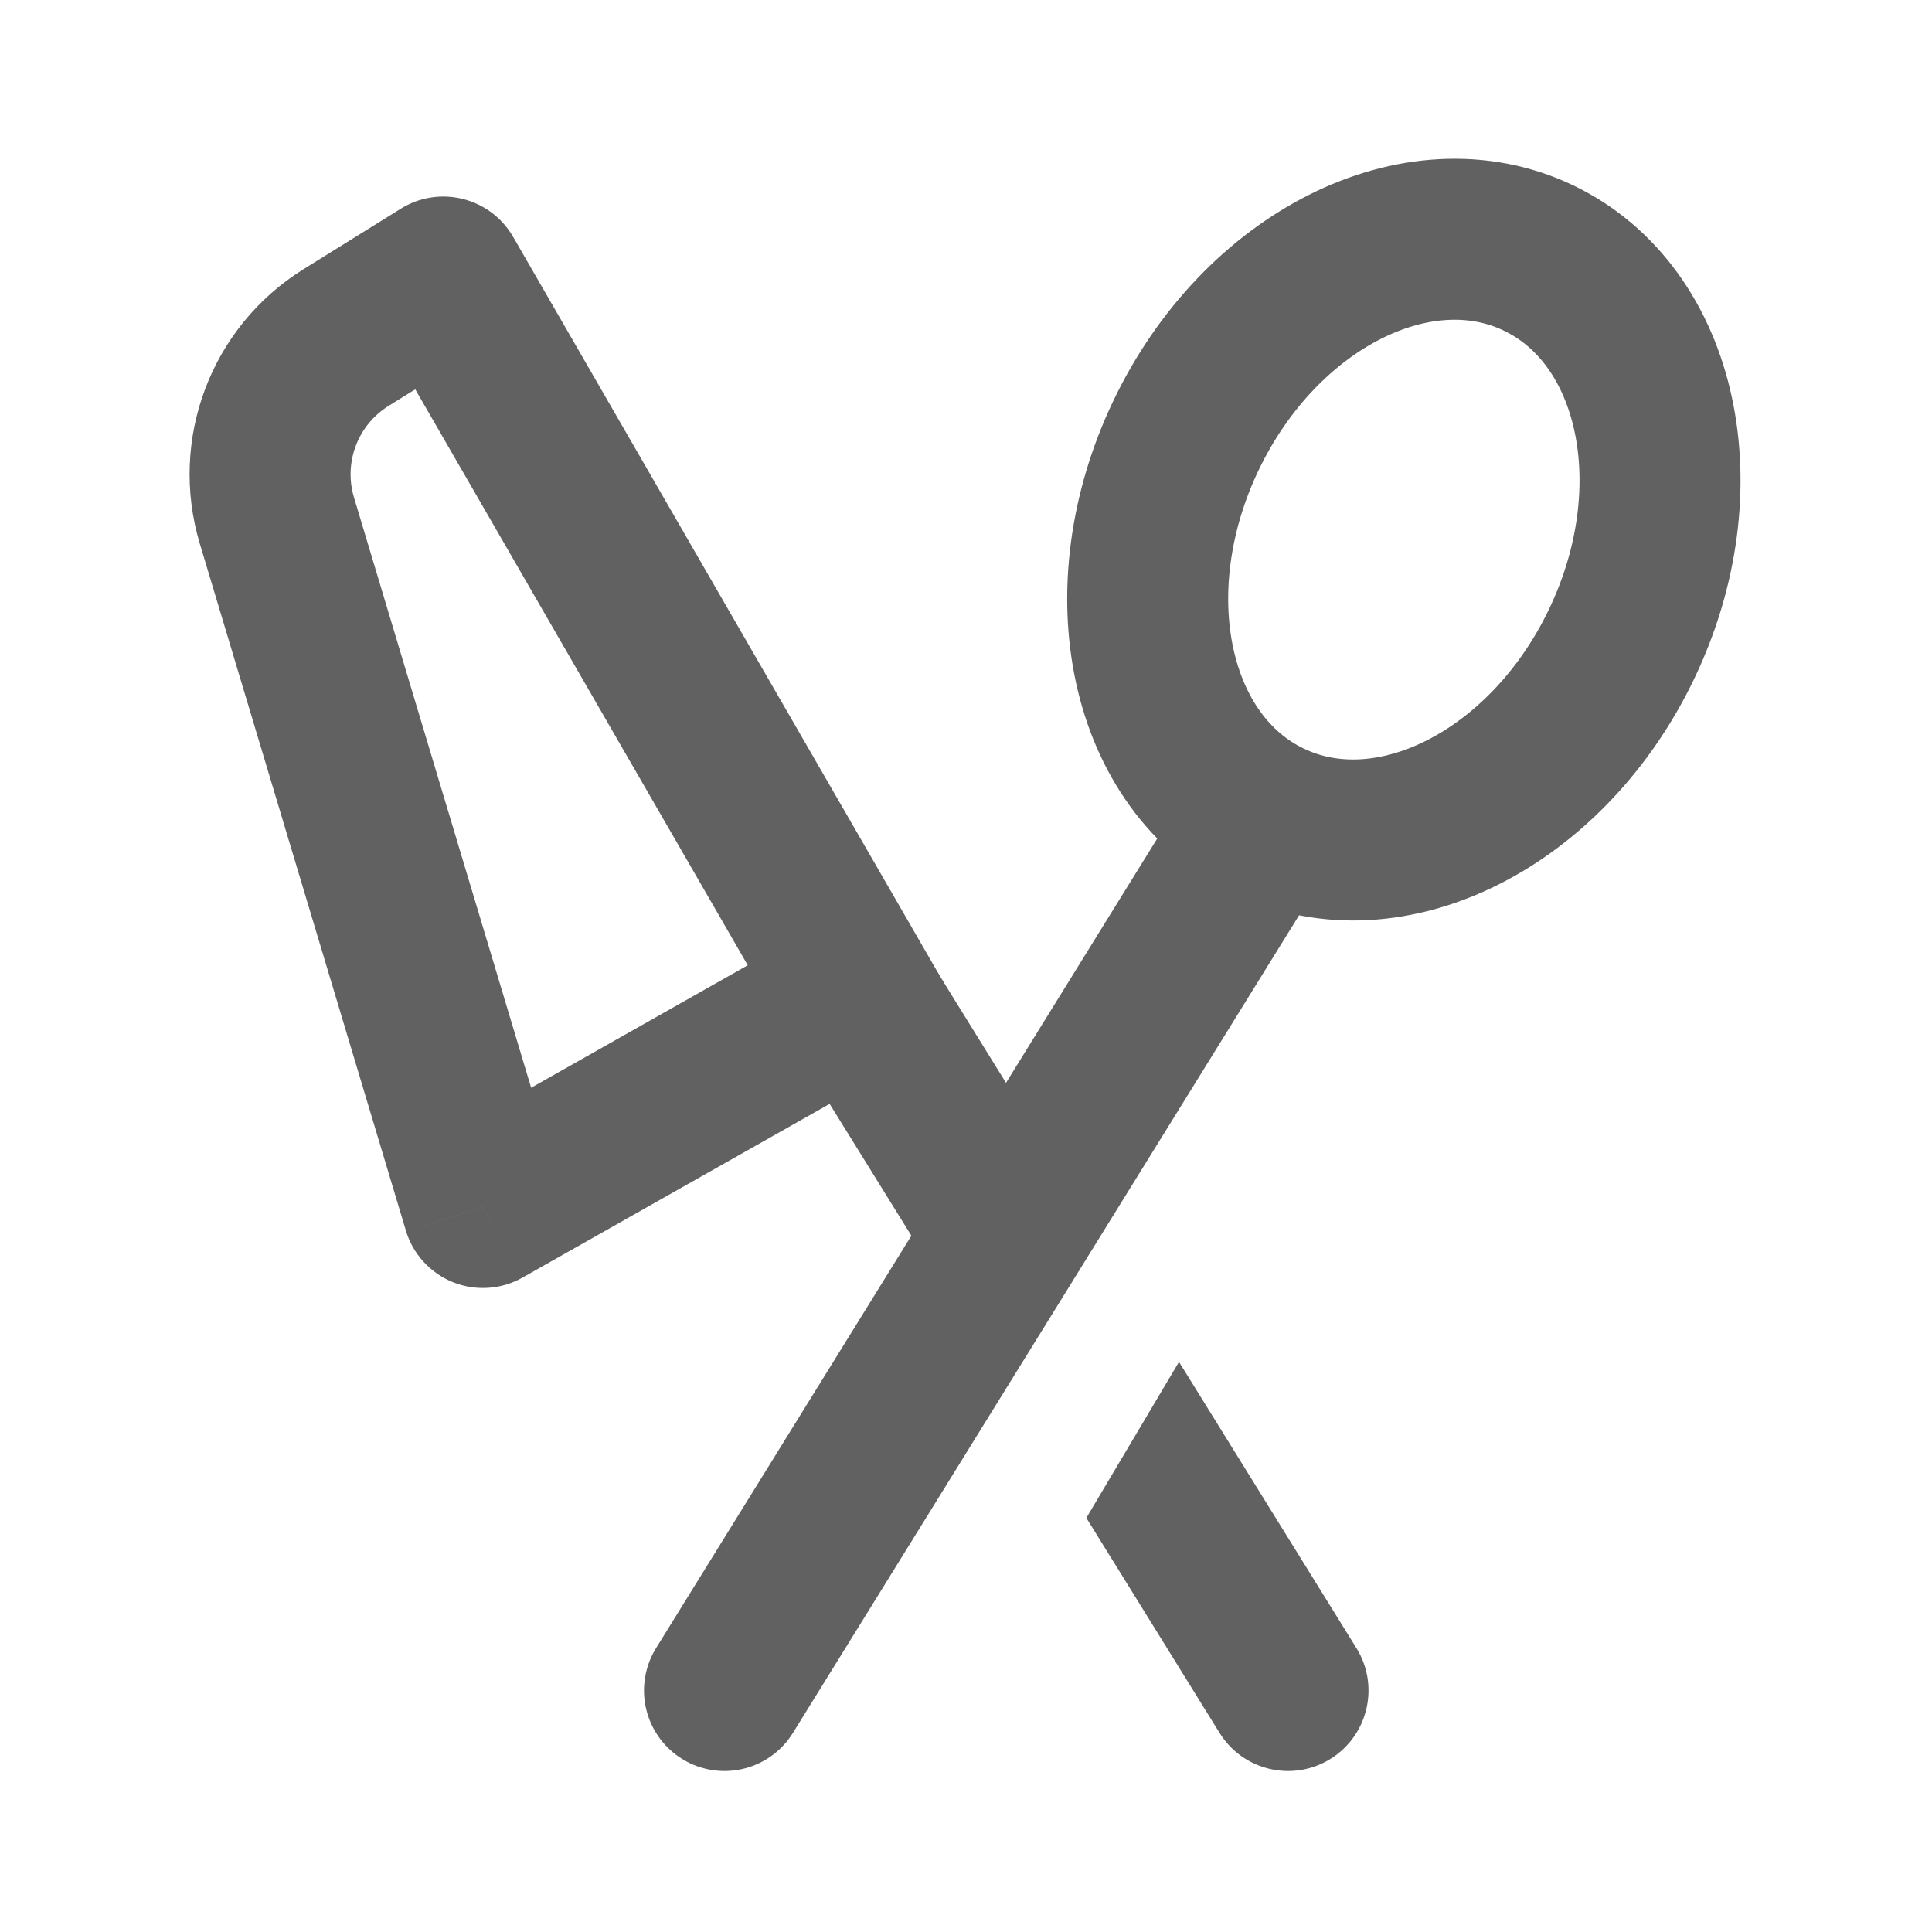 <svg width="24" height="24" viewBox="0 0 24 24" fill="none" xmlns="http://www.w3.org/2000/svg">
<path d="M20.145 7.998C19.221 9.93 17.261 10.917 15.766 10.202C14.271 9.487 13.809 7.341 14.733 5.409C15.657 3.477 17.618 2.49 19.112 3.205C20.607 3.92 21.07 6.065 20.145 7.998Z" stroke="#606160" stroke-width="2" stroke-linejoin="round"/>
<path d="M15.5 10.5L9 21" stroke="#606160" stroke-width="2" stroke-linecap="round" stroke-linejoin="round"/>
<path d="M5.508 3.442L6.374 2.942C6.238 2.707 6.014 2.538 5.751 2.472C5.488 2.406 5.21 2.449 4.98 2.592L5.508 3.442ZM10.659 12.364L11.151 13.235L12.03 12.738L11.525 11.864L10.659 12.364ZM6 15L5.042 15.287C5.129 15.578 5.345 15.814 5.627 15.928C5.909 16.041 6.228 16.02 6.492 15.87L6 15ZM3.44 6.466L2.482 6.753L3.44 6.466ZM4.828 5.042L6.035 4.291L4.98 2.592L3.772 3.343L4.828 5.042ZM4.642 3.942L9.793 12.864L11.525 11.864L6.374 2.942L4.642 3.942ZM10.167 11.494L5.508 14.129L6.492 15.87L11.151 13.235L10.167 11.494ZM6.958 14.712L4.397 6.178L2.482 6.753L5.042 15.287L6.958 14.712ZM3.772 3.343C2.621 4.058 2.093 5.455 2.482 6.753L4.397 6.178C4.268 5.746 4.444 5.28 4.828 5.042L3.772 3.343Z" fill="#606160"/>
<path fill-rule="evenodd" clip-rule="evenodd" d="M13.458 15.002L11.68 12.133C11.389 11.664 10.773 11.519 10.303 11.81C9.834 12.101 9.689 12.718 9.98 13.187L12.307 16.94L13.458 15.002ZM13.495 18.856L15.15 21.527C15.441 21.996 16.058 22.141 16.527 21.85C16.996 21.559 17.141 20.943 16.85 20.473L14.646 16.918L13.495 18.856Z" fill="#606160"/>
</svg>
